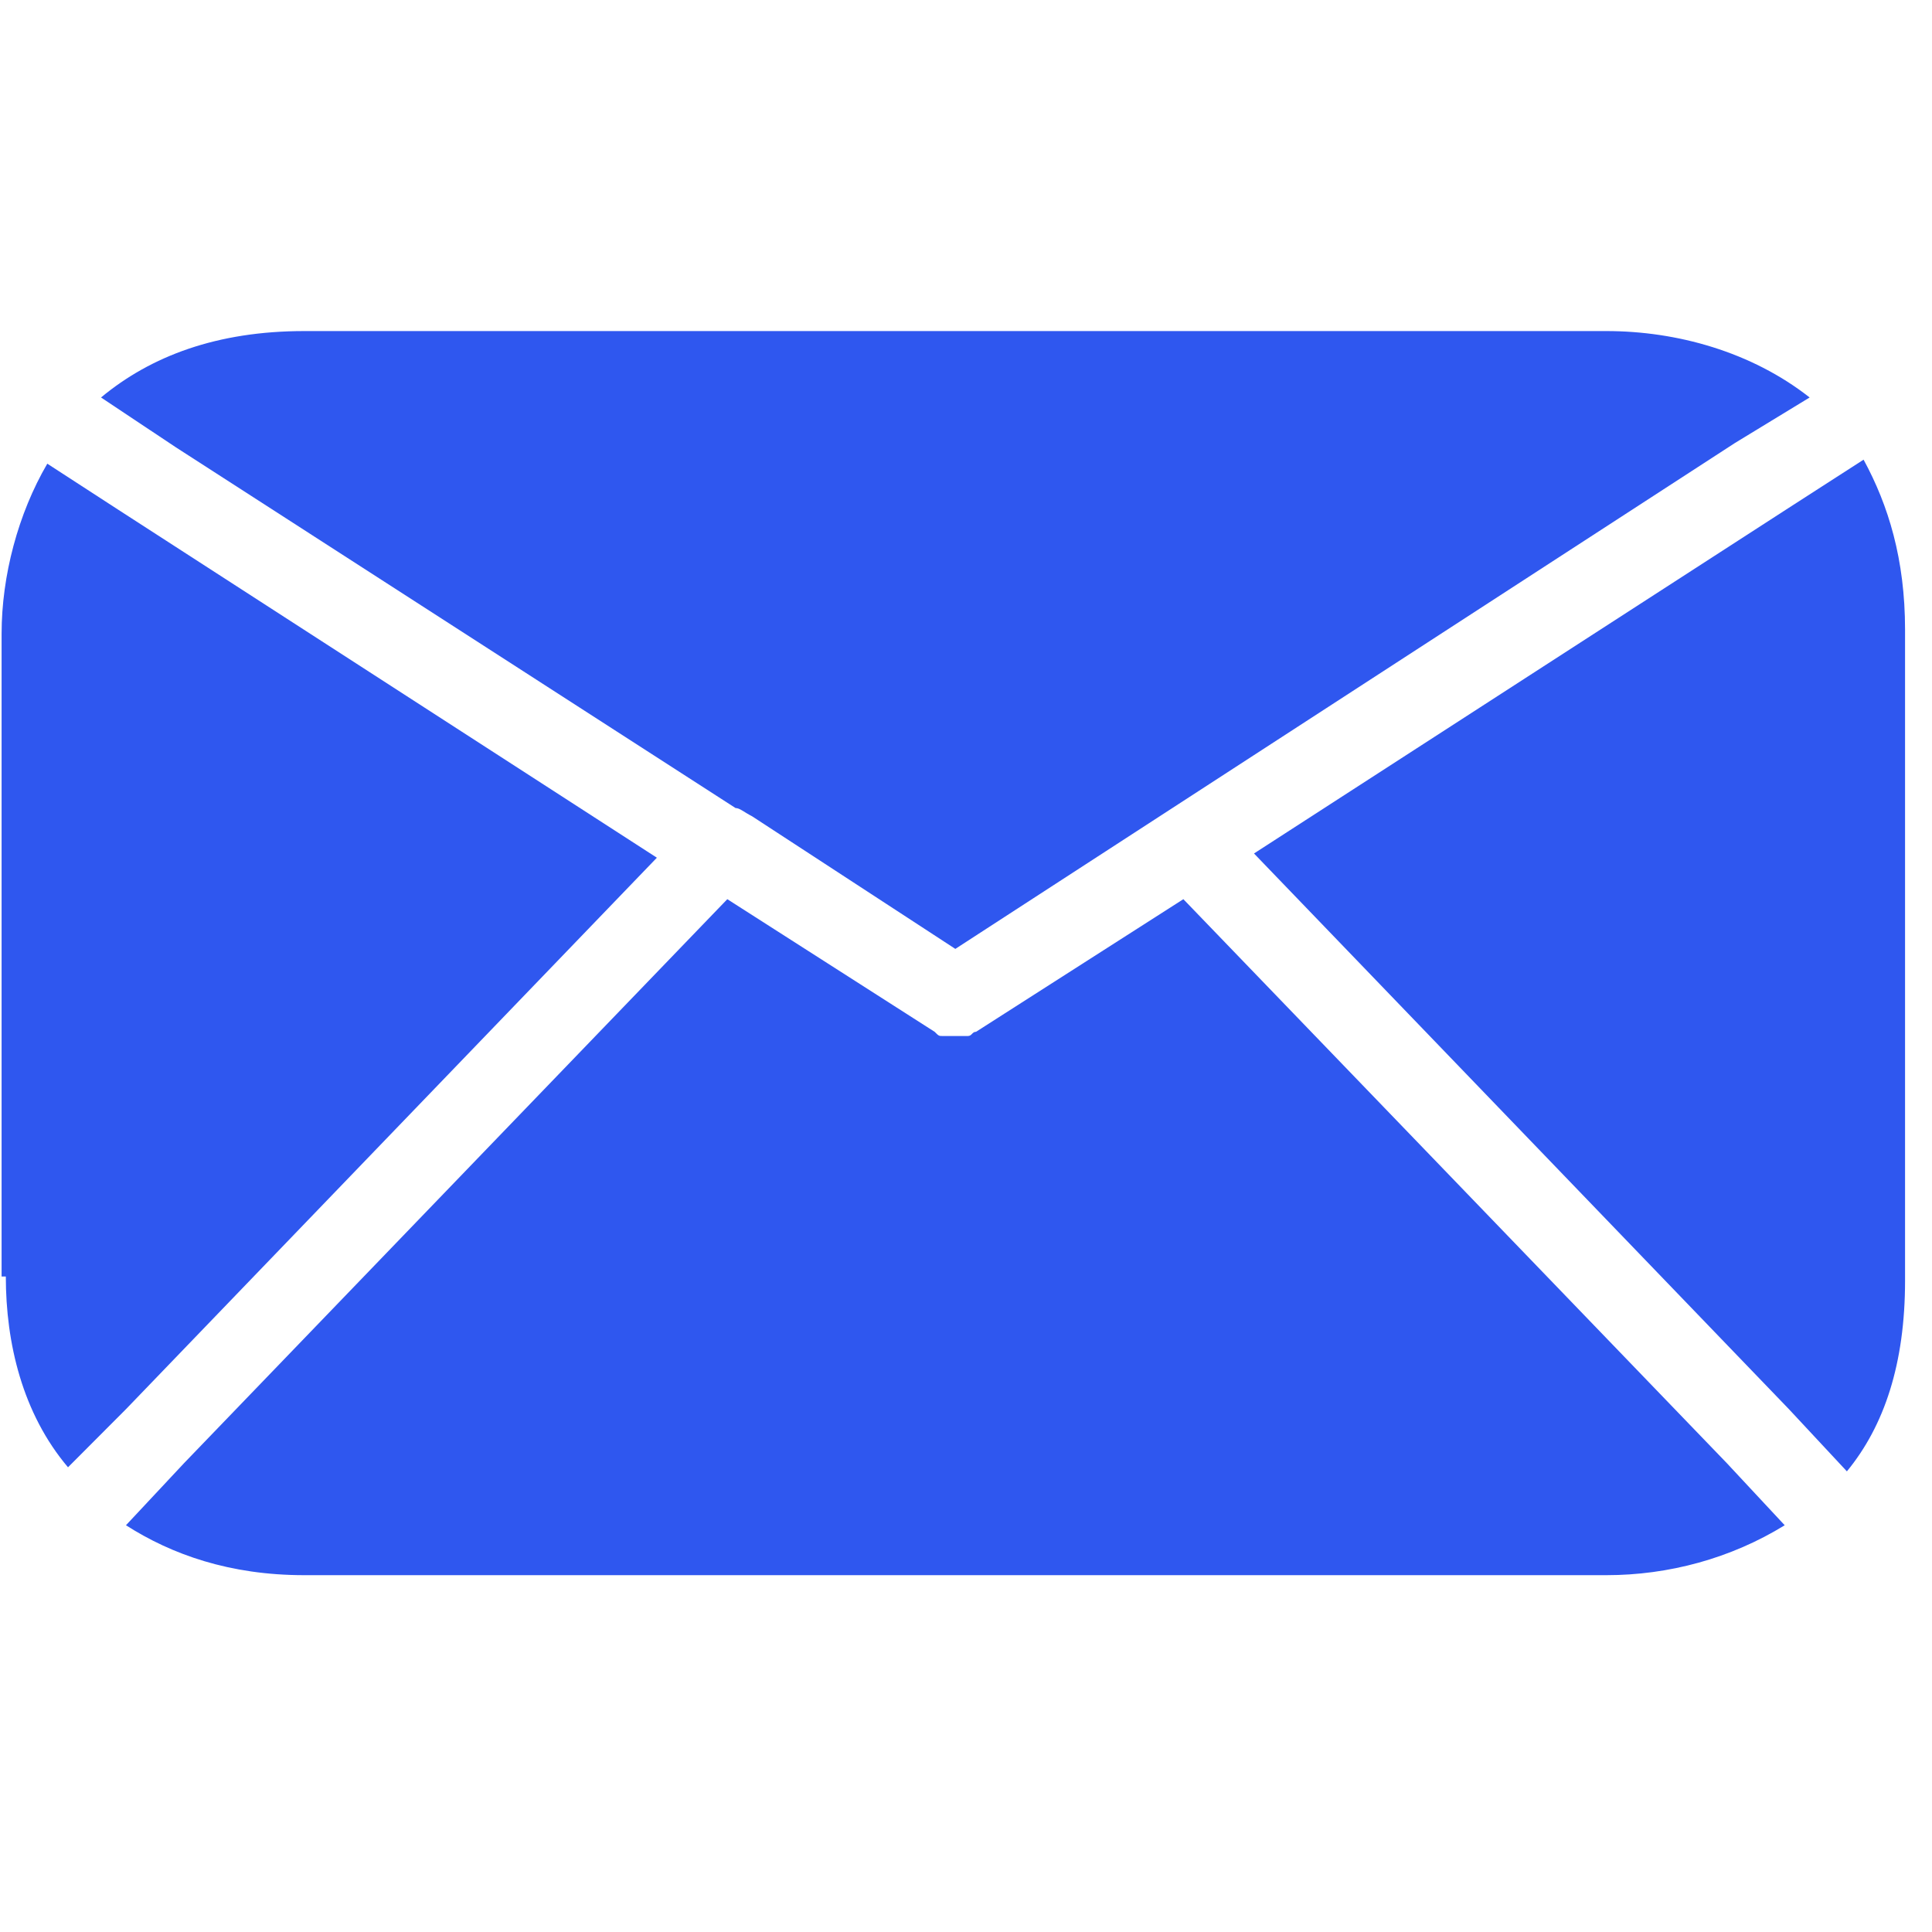 <svg xmlns="http://www.w3.org/2000/svg" xmlns:xlink="http://www.w3.org/1999/xlink" width="50" zoomAndPan="magnify" viewBox="0 0 37.5 37.5" height="50" preserveAspectRatio="xMidYMid meet" version="1.0"><defs><clipPath id="3915e3b526"><path d="M 1 6.426 L 36 6.426 L 36 19 L 1 19 Z M 1 6.426 " clip-rule="nonzero"/></clipPath><clipPath id="3ece3b9023"><path d="M 2 17 L 35 17 L 35 30.852 L 2 30.852 Z M 2 17 " clip-rule="nonzero"/></clipPath></defs><g clip-path="url(#3915e3b526)"><path fill="#2f57ef" d="M 35.125 7.715 C 33.996 6.828 32.547 6.426 31.18 6.426 L 5.906 6.426 C 4.215 6.426 2.93 6.91 1.961 7.715 L 3.41 8.68 L 14.277 15.684 C 14.359 15.684 14.438 15.762 14.598 15.844 L 18.543 18.418 L 33.676 8.598 Z M 35.125 7.715 " fill-opacity="1" fill-rule="nonzero"/></g><path fill="#2f57ef" d="M 0.113 24.777 C 0.113 26.066 0.434 27.434 1.32 28.48 L 2.445 27.352 L 12.75 16.648 L 2.285 9.887 L 0.918 9 C 0.352 9.969 0.031 11.176 0.031 12.301 L 0.031 24.777 Z M 0.113 24.777 " fill-opacity="1" fill-rule="nonzero"/><g clip-path="url(#3ece3b9023)"><path fill="#2f57ef" d="M 33.516 28.398 L 22.969 17.453 L 18.945 20.027 C 18.867 20.027 18.867 20.109 18.785 20.109 C 18.785 20.109 18.703 20.109 18.703 20.109 C 18.625 20.109 18.543 20.109 18.543 20.109 C 18.465 20.109 18.383 20.109 18.383 20.109 C 18.383 20.109 18.301 20.109 18.301 20.109 C 18.223 20.109 18.223 20.109 18.141 20.027 L 14.117 17.453 L 3.574 28.398 L 2.445 29.605 C 3.332 30.172 4.457 30.574 5.906 30.574 L 31.18 30.574 C 32.387 30.574 33.594 30.25 34.641 29.605 Z M 33.516 28.398 " fill-opacity="1" fill-rule="nonzero"/></g><path fill="#2f57ef" d="M 34.801 9.805 L 24.34 16.566 L 34.723 27.352 L 35.848 28.559 C 36.574 27.676 36.977 26.469 36.977 24.859 L 36.977 12.223 C 36.977 10.852 36.652 9.805 36.172 8.922 Z M 34.801 9.805 " fill-opacity="1" fill-rule="nonzero"/></svg>